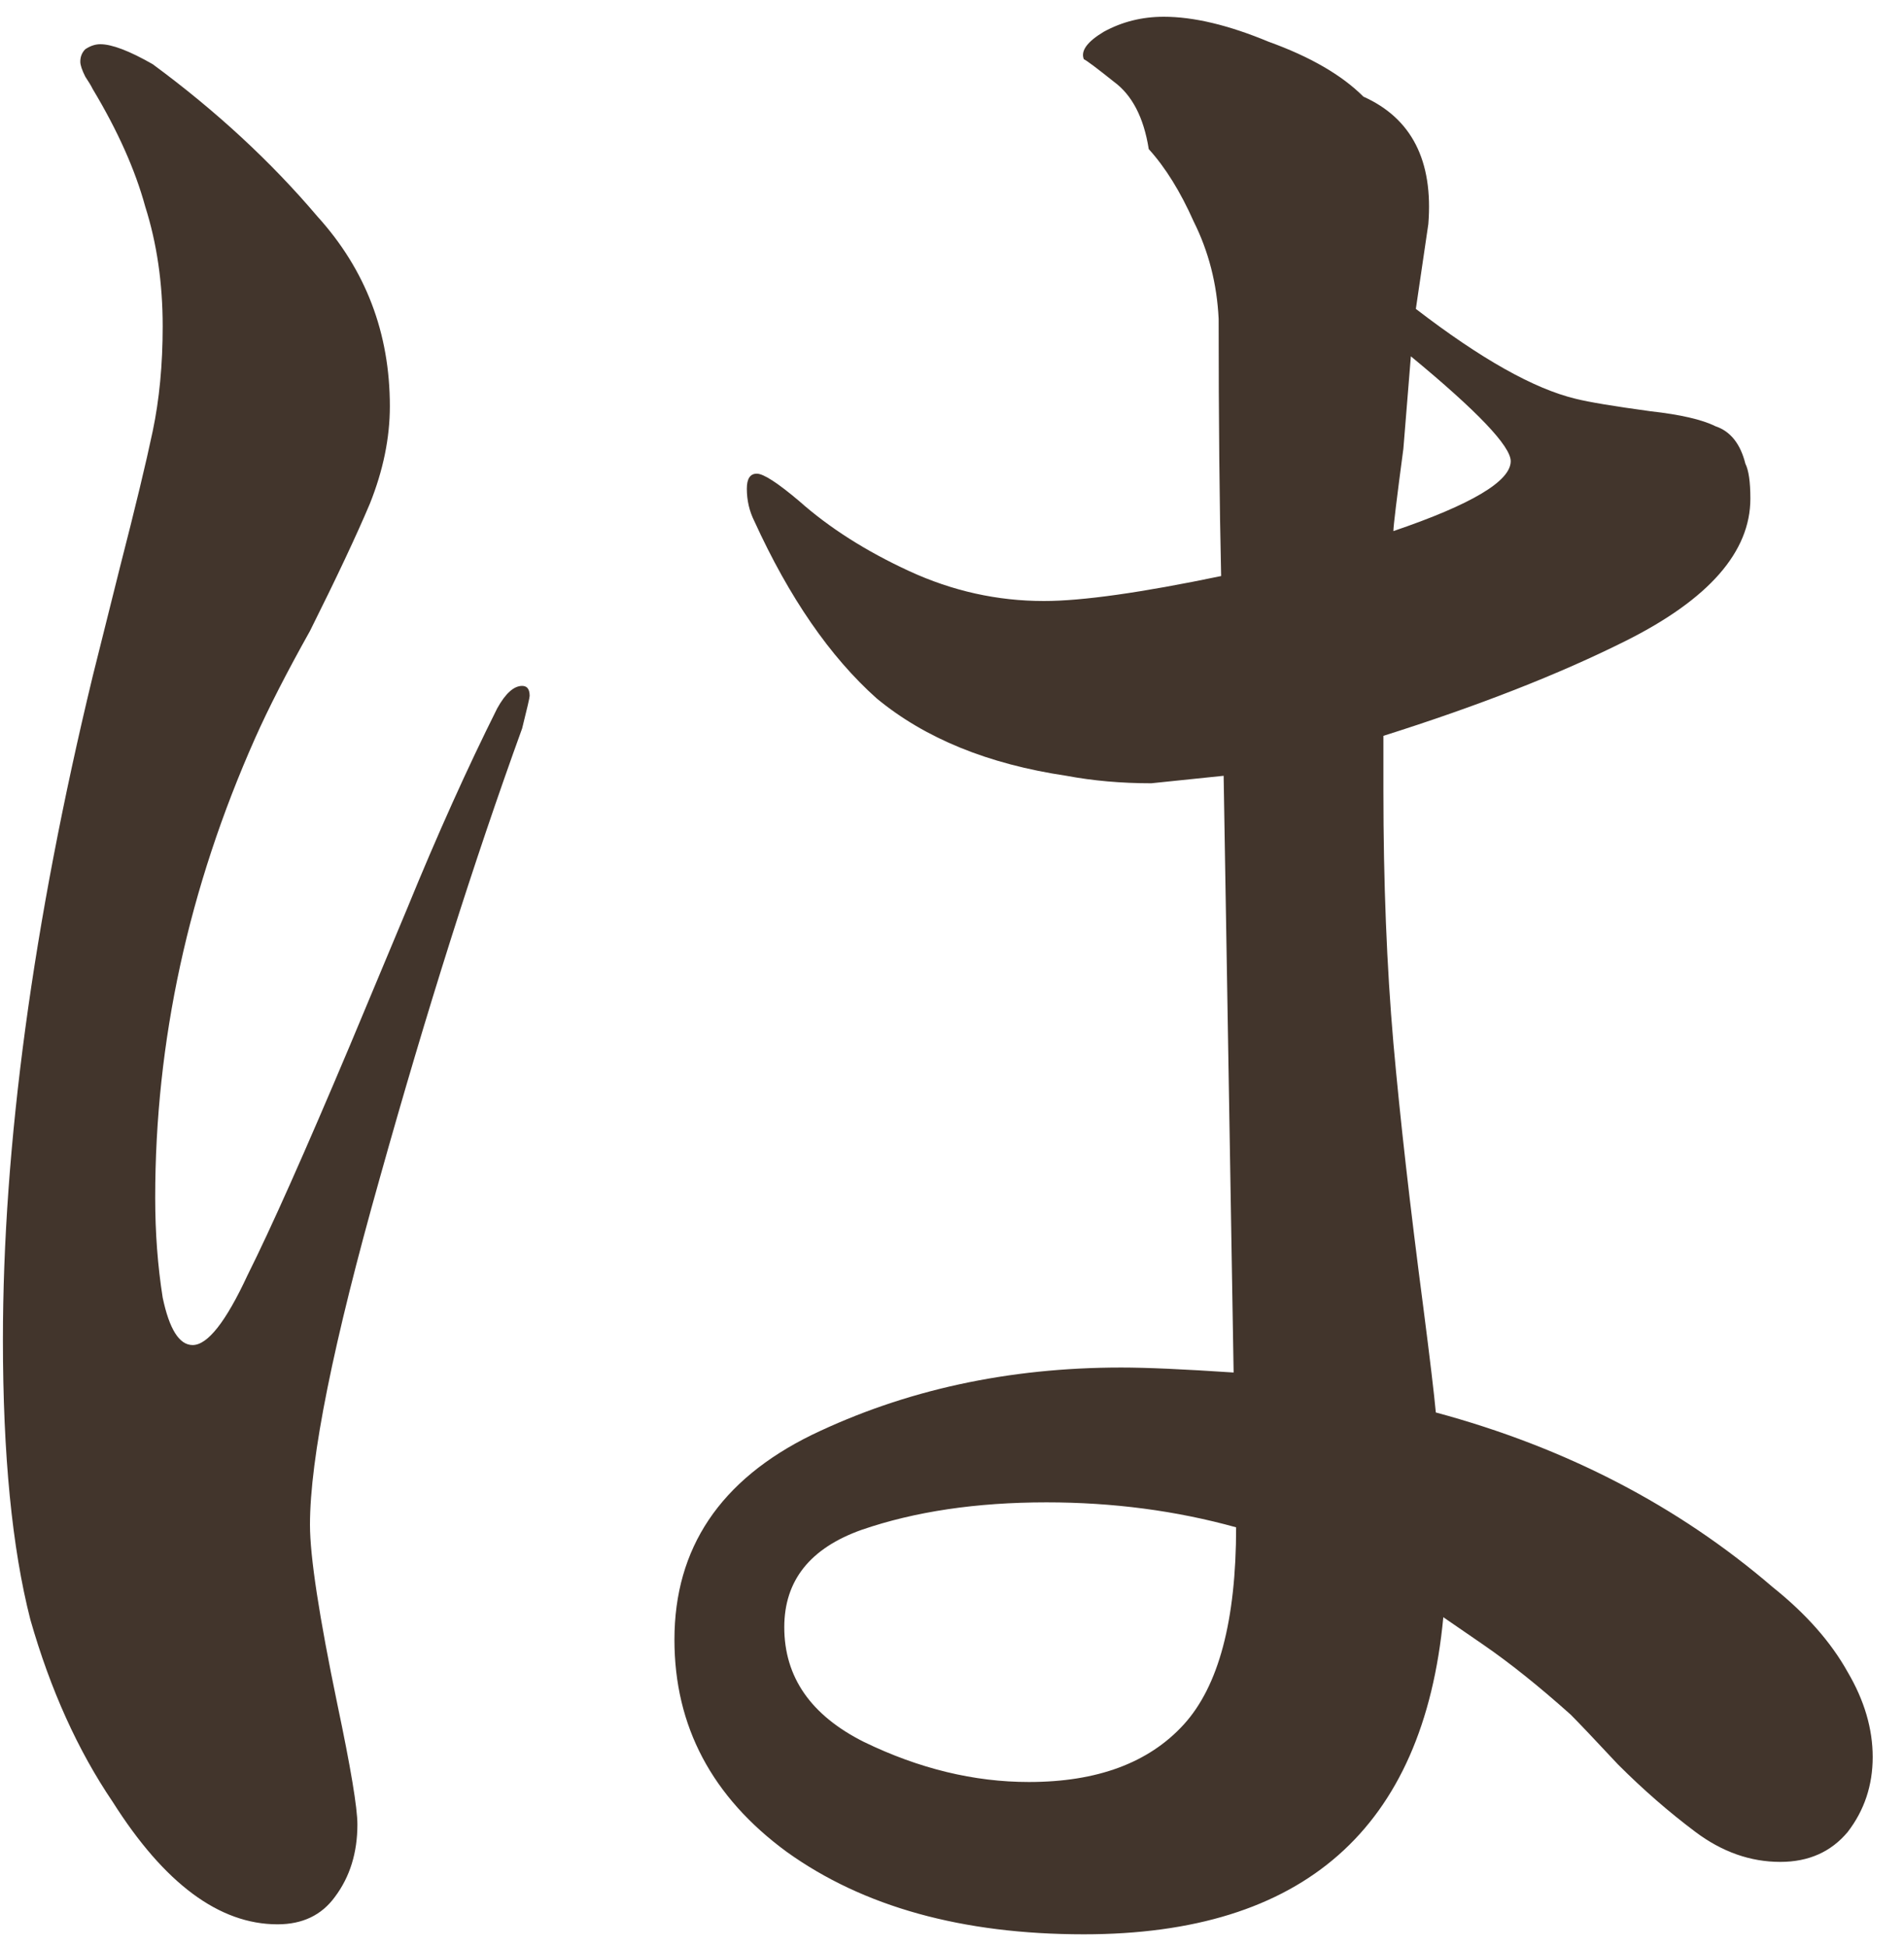<?xml version="1.0" encoding="UTF-8"?> <svg xmlns="http://www.w3.org/2000/svg" width="45" height="46" viewBox="0 0 45 46" fill="none"><path d="M41.9 37.507C42.687 38.136 43.276 38.805 43.67 39.513C44.063 40.182 44.26 40.85 44.26 41.519C44.26 42.188 44.063 42.778 43.67 43.289C43.276 43.761 42.745 43.997 42.077 43.997C41.369 43.997 40.7 43.761 40.071 43.289C39.441 42.817 38.832 42.286 38.242 41.696C37.691 41.106 37.318 40.713 37.121 40.516C36.373 39.847 35.685 39.297 35.056 38.864L34.112 38.215C33.64 43.21 30.808 45.708 25.616 45.708C22.744 45.708 20.404 45.059 18.595 43.761C16.825 42.463 15.94 40.791 15.94 38.746C15.94 36.583 17.021 34.97 19.185 33.908C21.387 32.846 23.826 32.315 26.501 32.315C27.091 32.315 27.976 32.354 29.156 32.433L28.92 18.332L27.209 18.509C26.501 18.509 25.832 18.45 25.203 18.332C23.354 18.057 21.86 17.447 20.719 16.503C19.617 15.52 18.654 14.123 17.828 12.314C17.71 12.078 17.651 11.822 17.651 11.547C17.651 11.311 17.73 11.193 17.887 11.193C18.044 11.193 18.378 11.409 18.89 11.842C19.598 12.471 20.463 13.022 21.486 13.494C22.509 13.966 23.57 14.202 24.672 14.202C25.576 14.202 26.973 14.005 28.861 13.612C28.822 11.921 28.802 9.895 28.802 7.535C28.762 6.709 28.566 5.942 28.212 5.234C27.897 4.526 27.543 3.956 27.15 3.523C27.032 2.776 26.756 2.245 26.324 1.93C25.93 1.615 25.695 1.438 25.616 1.399C25.537 1.202 25.695 0.986 26.088 0.75C26.52 0.514 26.992 0.396 27.504 0.396C28.212 0.396 29.038 0.593 29.982 0.986C30.965 1.34 31.712 1.773 32.224 2.284C33.364 2.795 33.876 3.798 33.758 5.293L33.463 7.299C34.997 8.479 36.255 9.187 37.239 9.423C37.553 9.502 38.144 9.6 39.009 9.718C39.717 9.797 40.228 9.915 40.543 10.072C40.897 10.19 41.133 10.485 41.251 10.957C41.33 11.114 41.369 11.39 41.369 11.783C41.369 13.042 40.386 14.163 38.419 15.146C36.846 15.933 34.938 16.68 32.696 17.388V18.686C32.696 20.849 32.775 22.836 32.932 24.645C33.089 26.415 33.325 28.5 33.64 30.899C33.797 32.118 33.895 32.944 33.935 33.377C37.003 34.203 39.658 35.58 41.9 37.507ZM12.341 16.208C12.459 16.208 12.518 16.287 12.518 16.444C12.518 16.483 12.459 16.739 12.341 17.211C11.2 20.358 10.079 23.898 8.978 27.831C7.877 31.725 7.326 34.459 7.326 36.032C7.326 36.779 7.542 38.195 7.975 40.28C8.29 41.775 8.447 42.719 8.447 43.112C8.447 43.781 8.27 44.351 7.916 44.823C7.601 45.256 7.149 45.472 6.559 45.472C5.182 45.472 3.884 44.508 2.665 42.581C1.839 41.362 1.19 39.926 0.718 38.274C0.285 36.583 0.069 34.38 0.069 31.666C0.069 27.064 0.777 21.833 2.193 15.972L2.842 13.376C3.196 11.999 3.452 10.937 3.609 10.19C3.766 9.443 3.845 8.617 3.845 7.712C3.845 6.689 3.707 5.745 3.432 4.88C3.196 4.015 2.783 3.09 2.193 2.107C2.154 2.028 2.095 1.93 2.016 1.812C1.937 1.655 1.898 1.537 1.898 1.458C1.898 1.34 1.937 1.242 2.016 1.163C2.134 1.084 2.252 1.045 2.37 1.045C2.645 1.045 3.058 1.202 3.609 1.517C5.104 2.618 6.402 3.818 7.503 5.116C8.644 6.375 9.214 7.869 9.214 9.6C9.214 10.347 9.057 11.114 8.742 11.901C8.427 12.648 7.955 13.651 7.326 14.91C6.775 15.893 6.343 16.739 6.028 17.447C4.455 20.987 3.668 24.606 3.668 28.303C3.668 29.129 3.727 29.916 3.845 30.663C4.002 31.41 4.238 31.784 4.553 31.784C4.907 31.784 5.34 31.233 5.851 30.132C6.402 29.031 7.208 27.221 8.27 24.704C8.467 24.232 8.919 23.15 9.627 21.459C10.335 19.728 11.043 18.155 11.751 16.739C11.947 16.385 12.144 16.208 12.341 16.208ZM33.168 10.603C33.011 11.783 32.932 12.432 32.932 12.55C34.781 11.921 35.705 11.37 35.705 10.898C35.705 10.544 34.918 9.718 33.345 8.42L33.168 10.603ZM24.318 42.109C25.93 42.109 27.15 41.657 27.976 40.752C28.802 39.847 29.215 38.294 29.215 36.091C27.799 35.698 26.304 35.501 24.731 35.501C23.079 35.501 21.623 35.717 20.365 36.15C19.145 36.583 18.536 37.35 18.536 38.451C18.536 39.631 19.165 40.536 20.424 41.165C21.722 41.794 23.02 42.109 24.318 42.109Z" fill="#42352C"></path></svg> 